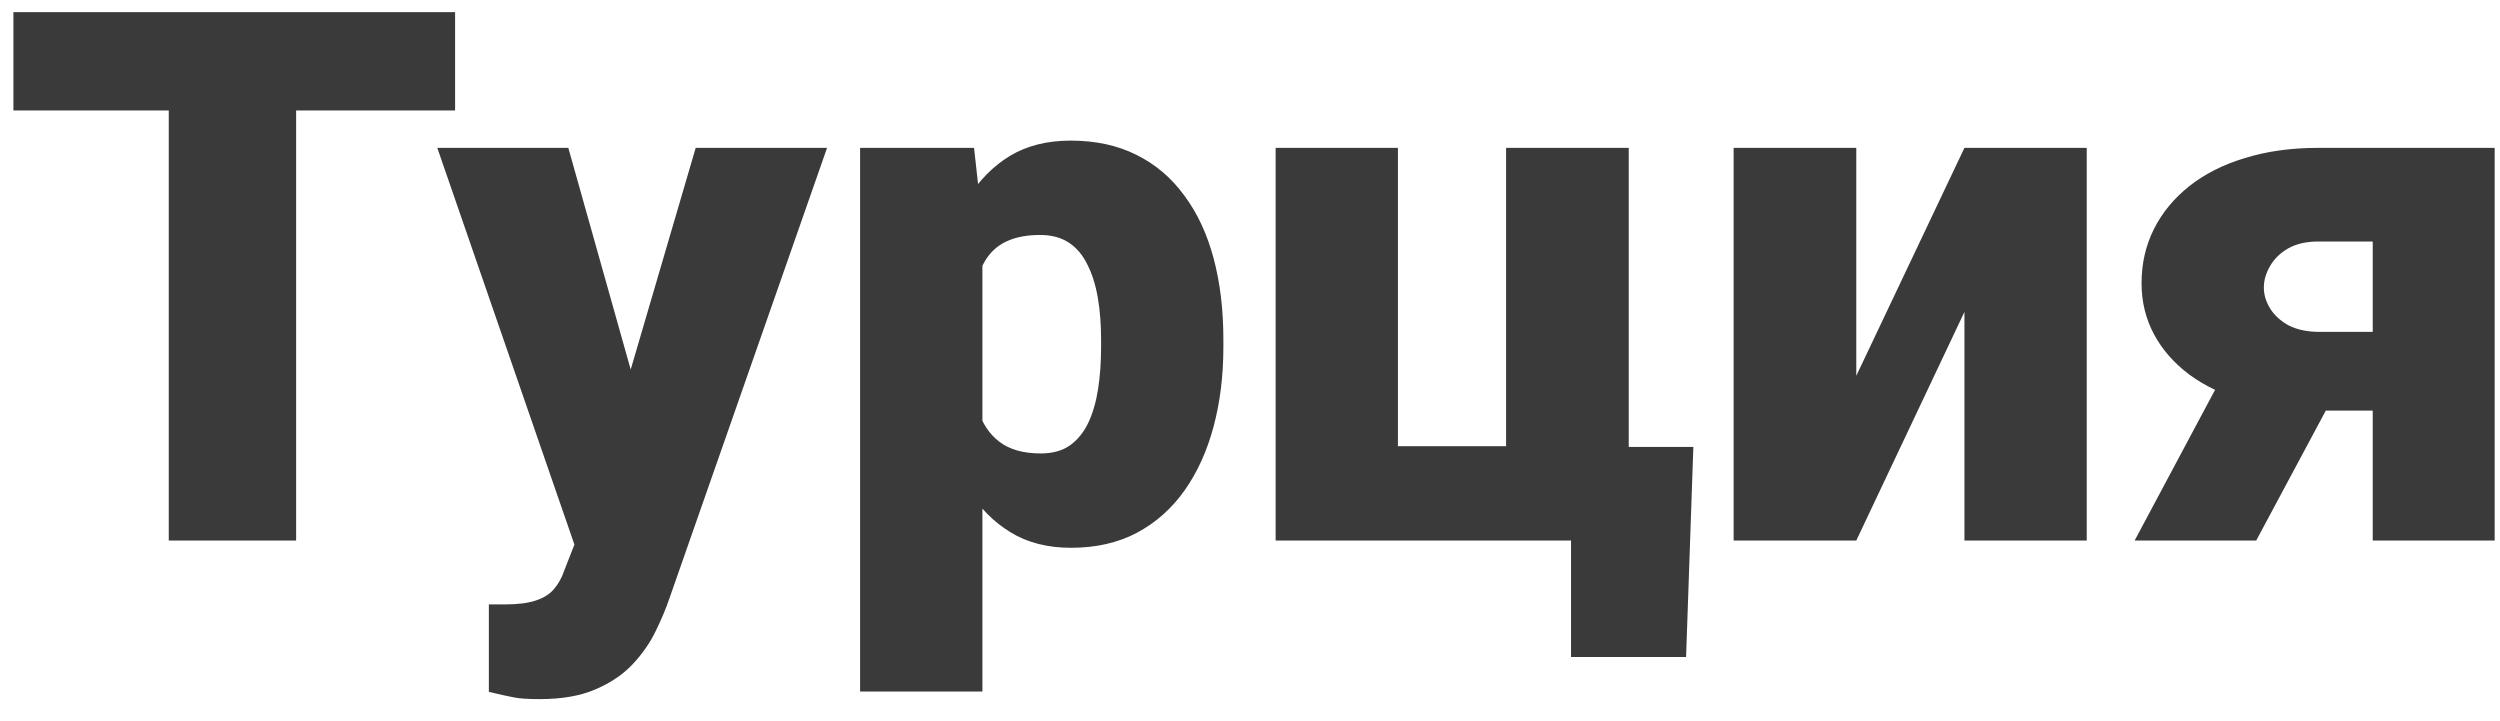 <?xml version="1.0" encoding="UTF-8"?> <svg xmlns="http://www.w3.org/2000/svg" width="111" height="32" viewBox="0 0 111 32" fill="none"> <path d="M13.148 0.539V24H7.493V0.539H13.148ZM20.206 0.539V4.906H0.596V0.539H20.206ZM26.377 21.954L30.889 6.565H36.722L29.713 26.594C29.562 27.035 29.364 27.507 29.117 28.012C28.87 28.528 28.531 29.017 28.102 29.479C27.672 29.94 27.119 30.316 26.442 30.606C25.776 30.896 24.949 31.041 23.96 31.041C23.434 31.041 23.047 31.015 22.8 30.961C22.564 30.918 22.199 30.837 21.705 30.719V26.836C21.844 26.836 21.962 26.836 22.059 26.836C22.166 26.836 22.285 26.836 22.414 26.836C22.994 26.836 23.456 26.777 23.799 26.659C24.154 26.541 24.422 26.369 24.605 26.143C24.798 25.918 24.949 25.644 25.056 25.321L26.377 21.954ZM25.233 6.565L28.666 18.763L29.262 24.516H25.62L19.416 6.565H25.233ZM43.619 9.917V30.703H38.188V6.565H43.248L43.619 9.917ZM54.318 15.073V15.412C54.318 16.679 54.173 17.855 53.883 18.94C53.593 20.025 53.163 20.971 52.594 21.776C52.024 22.582 51.315 23.21 50.467 23.662C49.629 24.102 48.657 24.322 47.55 24.322C46.508 24.322 45.611 24.091 44.859 23.629C44.107 23.168 43.479 22.528 42.974 21.712C42.469 20.895 42.061 19.961 41.749 18.908C41.438 17.855 41.191 16.744 41.008 15.573V15.138C41.191 13.881 41.438 12.715 41.749 11.641C42.061 10.556 42.469 9.611 42.974 8.805C43.479 8 44.102 7.371 44.843 6.92C45.595 6.469 46.492 6.243 47.534 6.243C48.641 6.243 49.613 6.453 50.451 6.872C51.299 7.291 52.008 7.892 52.578 8.676C53.158 9.45 53.593 10.379 53.883 11.464C54.173 12.549 54.318 13.752 54.318 15.073ZM48.888 15.412V15.073C48.888 14.396 48.839 13.779 48.743 13.22C48.646 12.651 48.49 12.157 48.275 11.738C48.071 11.319 47.797 10.997 47.454 10.771C47.11 10.545 46.685 10.433 46.181 10.433C45.601 10.433 45.112 10.524 44.714 10.707C44.328 10.878 44.016 11.147 43.78 11.512C43.554 11.867 43.393 12.312 43.296 12.85C43.21 13.376 43.173 13.994 43.184 14.703V16.024C43.162 16.84 43.243 17.56 43.425 18.183C43.608 18.795 43.925 19.273 44.376 19.617C44.827 19.961 45.44 20.133 46.213 20.133C46.728 20.133 47.158 20.015 47.502 19.778C47.846 19.531 48.12 19.193 48.324 18.763C48.528 18.323 48.673 17.818 48.759 17.248C48.845 16.679 48.888 16.067 48.888 15.412ZM56.638 24V6.565H62.068V19.811H66.87V6.565H72.316V24H56.638ZM75.185 19.843L74.862 29.172H69.754V24H67.95V19.843H75.185ZM82.419 16.685L87.221 6.565H92.651V24H87.221V13.849L82.419 24H76.973V6.565H82.419V16.685ZM99.516 15.122H104.93L100.176 24H94.778L99.516 15.122ZM102.932 6.565H110.763V24H105.349V10.723H102.932C102.405 10.723 101.959 10.825 101.594 11.029C101.24 11.233 100.971 11.496 100.789 11.818C100.606 12.13 100.515 12.447 100.515 12.769C100.515 13.081 100.606 13.387 100.789 13.688C100.971 13.988 101.245 14.241 101.61 14.445C101.986 14.638 102.443 14.735 102.98 14.735H107.508V18.231H102.98C101.766 18.231 100.67 18.092 99.693 17.812C98.726 17.533 97.899 17.141 97.211 16.636C96.524 16.121 95.998 15.519 95.632 14.832C95.267 14.144 95.085 13.392 95.085 12.576C95.085 11.706 95.267 10.905 95.632 10.175C95.998 9.444 96.519 8.811 97.195 8.273C97.883 7.726 98.71 7.307 99.677 7.017C100.644 6.716 101.729 6.565 102.932 6.565Z" fill="#3A3A3A"></path> </svg> 